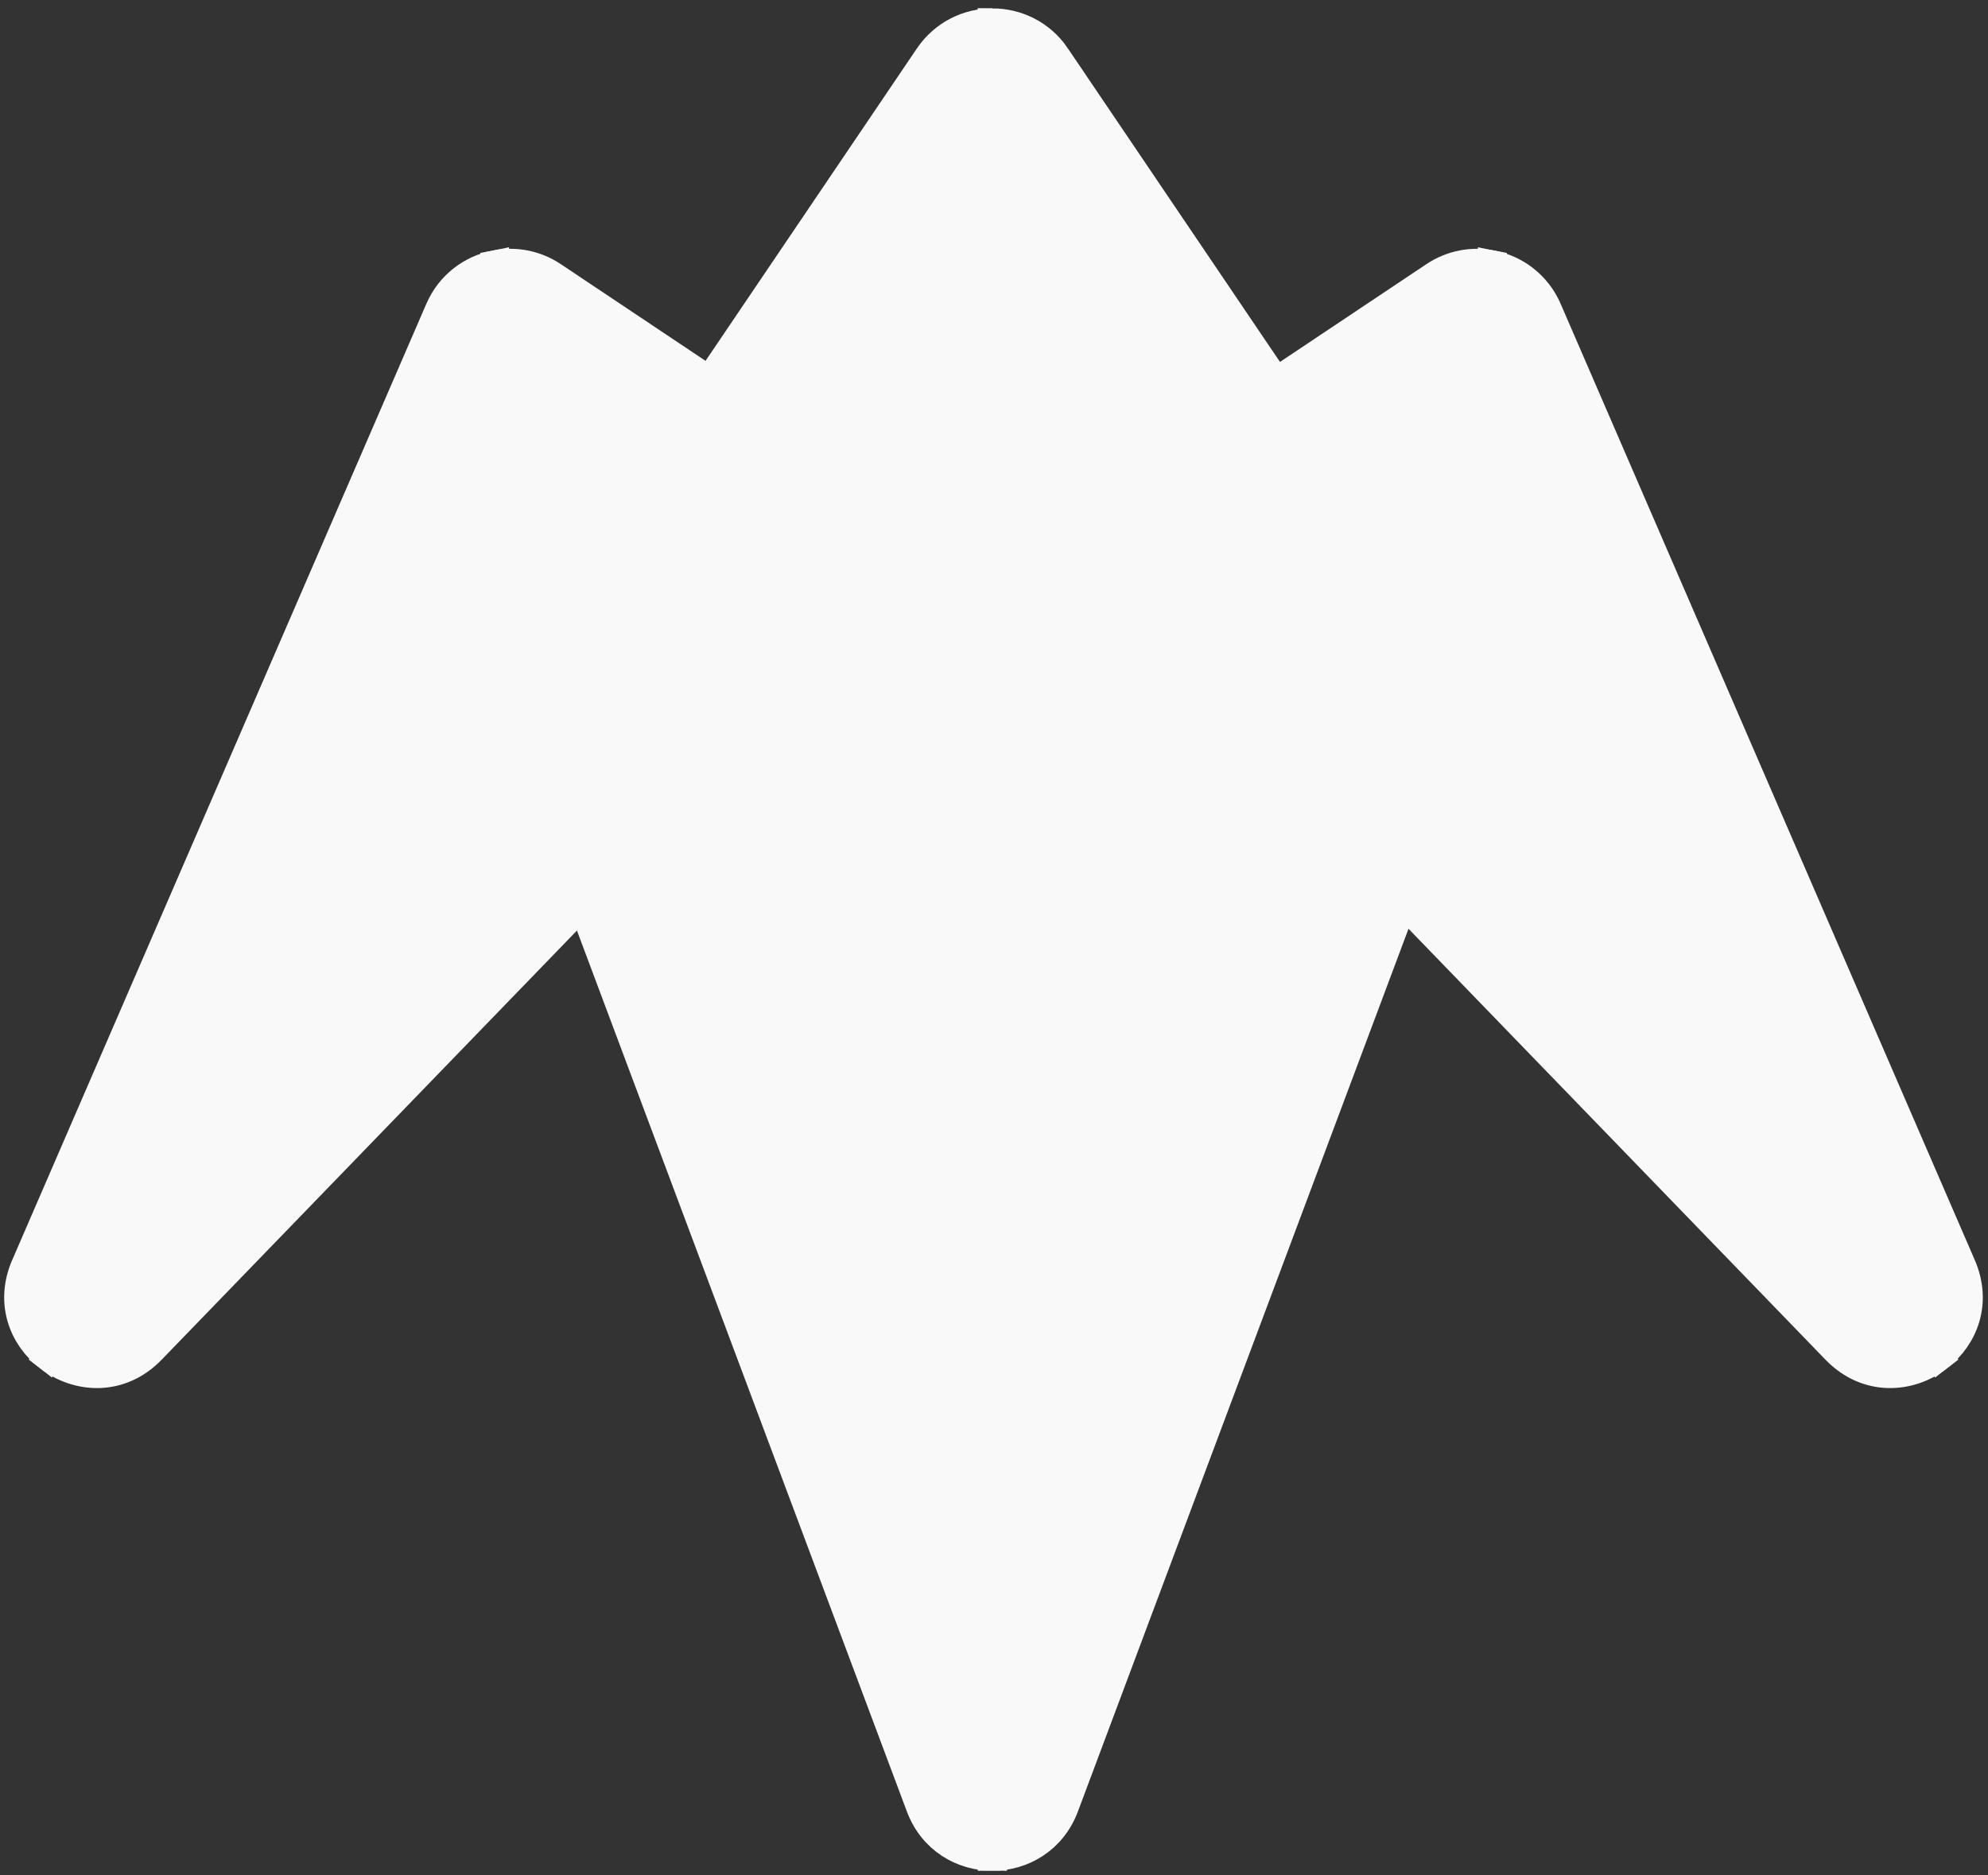 <?xml version="1.0" encoding="UTF-8" standalone="no"?>
<svg
   width="53"
   height="50"
   viewBox="0 0 53 50"
   fill="none"
   version="1.1"
   id="svg23"
   sodipodi:docname="Missions Icon SVG.svg"
   inkscape:version="1.3 (0e150ed6c4, 2023-07-21)"
   xmlns:inkscape="http://www.inkscape.org/namespaces/inkscape"
   xmlns:sodipodi="http://sodipodi.sourceforge.net/DTD/sodipodi-0.dtd"
   xmlns="http://www.w3.org/2000/svg"
   xmlns:svg="http://www.w3.org/2000/svg">
  <rect x="0" y="0" width="53" height="50" fill="#333333" stroke="none"/>
  <sodipodi:namedview
     id="namedview23"
     pagecolor="#ffffff"
     bordercolor="#000000"
     borderopacity="0.25"
     inkscape:showpageshadow="2"
     inkscape:pageopacity="0.0"
     inkscape:pagecheckerboard="0"
     inkscape:deskcolor="#d1d1d1"
     inkscape:zoom="16.000001"
     inkscape:cx="19.312499"
     inkscape:cy="21.281249"
     inkscape:window-width="2400"
     inkscape:window-height="1261"
     inkscape:window-x="2391"
     inkscape:window-y="1"
     inkscape:window-maximized="1"
     inkscape:current-layer="g23" />
  <g
     id="g23"
     style="fill:#e6e6e6">
    <g
       style="mix-blend-mode:screen;fill:#e6e6e6"
       opacity="0.6"
       id="g8" />
    <g
       id="g34"
       transform="matrix(0.777,0,0,0.777,0.5,0.612)"
       style="fill:#f9f9f9;stroke:#f9f9f9">
      <path
         d="M 0.235,42.644 14.444,9.835 c 0.361,-0.835 1.093,-1.374 1.905,-1.535 l 0.621,13.579 c 0.015,0.338 -0.079,0.672 -0.27,0.951 L 1.022,45.758 C 0.158,45.085 -0.313,43.907 0.235,42.642 Z"
         fill="url(#paint0_linear_716_23220)"
         id="path1"
         style="fill:#f9f9f9;stroke:#f9f9f9" />
      <path
         d="M 18.321,8.692 23.844,12.382 16.819,22.951 16.348,8.3 c 0.654,-0.13 1.363,-0.015 1.973,0.392 z"
         fill="url(#paint1_linear_716_23220)"
         id="path2"
         style="fill:#f9f9f9;stroke:#f9f9f9" />
      <path
         d="M 23.847,12.382 1.023,45.759 c 0.973,0.756 2.442,0.875 3.52,-0.238 L 31.599,17.56 23.846,12.382 Z"
         fill="url(#paint2_linear_716_23220)"
         id="path3"
         style="fill:#f9f9f9;stroke:#f9f9f9" />
      <path
         d="M 66.654,42.644 52.445,9.835 C 52.084,9 51.352,8.461 50.54,8.301 L 49.92,21.88 c -0.015,0.338 0.079,0.671 0.27,0.951 l 15.677,22.927 c 0.865,-0.673 1.335,-1.851 0.787,-3.115 z"
         fill="url(#paint4_linear_716_23220)"
         id="path5"
         style="fill:#f9f9f9;stroke:#f9f9f9" />
      <path
         d="M 48.575,8.692 43.051,12.382 50.077,22.951 50.547,8.3 C 49.893,8.171 49.184,8.285 48.575,8.692 Z"
         fill="url(#paint5_linear_716_23220)"
         id="path6"
         style="fill:#f9f9f9;stroke:#f9f9f9" />
      <path
         d="M 43.05,12.382 65.872,45.759 c -0.973,0.756 -2.442,0.875 -3.52,-0.238 L 35.297,17.56 Z"
         fill="url(#paint6_linear_716_23220)"
         id="path7"
         style="fill:#f9f9f9;stroke:#f9f9f9" />
      <path
         d="m 16.933,23.007 c -0.029,0.42 0.025,0.848 0.176,1.254 l 13.832,36.934 c 0.426,1.139 1.447,1.709 2.466,1.709 V 28.048 l -16.474,-5.042 z"
         fill="url(#paint8_linear_716_23220)"
         id="path9"
         style="fill:#f9f9f9;stroke:#f9f9f9" />
      <path
         d="m 33.406,28.049 v 34.856 c 1.019,0 2.039,-0.57 2.466,-1.709 l 13.832,-36.934 c 0.153,-0.406 0.207,-0.834 0.176,-1.254 l -16.474,5.042 z"
         fill="url(#paint9_linear_716_23220)"
         id="path10"
         style="fill:#f9f9f9;stroke:#f9f9f9" />
      <path
         d="M 33.409,0 C 32.58,0 31.751,0.386 31.228,1.158 L 17.432,21.552 c -0.296,0.439 -0.462,0.942 -0.499,1.456 l 16.474,5.042 V 0 Z"
         fill="url(#paint10_linear_716_23220)"
         id="path11"
         style="fill:#f9f9f9;stroke:#f9f9f9" />
      <path
         d="M 35.588,1.158 C 35.066,0.386 34.237,0 33.406,0 v 28.049 l 16.474,-5.042 C 49.843,22.493 49.678,21.99 49.382,21.552 L 35.586,1.158 Z"
         fill="url(#paint11_linear_716_23220)"
         id="path12"
         style="fill:#f9f9f9;stroke:#f9f9f9" />
    </g>
  </g>
  <defs
     id="defs23">
    <linearGradient
       id="paint0_linear_716_23220"
       x1="3.286"
       y1="36.684"
       x2="17.934"
       y2="28.474"
       gradientUnits="userSpaceOnUse">
      <stop
         offset="1"
         id="stop12" />
    </linearGradient>
    <linearGradient
       id="paint1_linear_716_23220"
       x1="17.799"
       y1="19.39"
       x2="23.882"
       y2="15.553"
       gradientUnits="userSpaceOnUse">
      <stop
         offset="1"
         id="stop13" />
    </linearGradient>
    <linearGradient
       id="paint2_linear_716_23220"
       x1="6.944"
       y1="38.116"
       x2="22.422"
       y2="20.876"
       gradientUnits="userSpaceOnUse">
      <stop
         offset="1"
         id="stop14" />
    </linearGradient>
    <linearGradient
       id="paint3_linear_716_23220"
       x1="16.386"
       y1="20.816"
       x2="18.054"
       y2="20.554"
       gradientUnits="userSpaceOnUse">
      <stop
         offset="1"
         id="stop15" />
    </linearGradient>
    <linearGradient
       id="paint4_linear_716_23220"
       x1="53.204"
       y1="36.684"
       x2="67.852"
       y2="28.474"
       gradientUnits="userSpaceOnUse">
      <stop
         offset="1"
         id="stop16" />
    </linearGradient>
    <linearGradient
       id="paint5_linear_716_23220"
       x1="44.502"
       y1="19.39"
       x2="50.585"
       y2="15.553"
       gradientUnits="userSpaceOnUse">
      <stop
         offset="1"
         id="stop17" />
    </linearGradient>
    <linearGradient
       id="paint6_linear_716_23220"
       x1="41.217"
       y1="38.116"
       x2="56.696"
       y2="20.876"
       gradientUnits="userSpaceOnUse">
      <stop
         offset="1"
         id="stop18" />
    </linearGradient>
    <linearGradient
       id="paint7_linear_716_23220"
       x1="50.396"
       y1="21.598"
       x2="49.036"
       y2="21.438"
       gradientUnits="userSpaceOnUse">
      <stop
         offset="1"
         id="stop19" />
    </linearGradient>
    <linearGradient
       id="paint8_linear_716_23220"
       x1="20.117"
       y1="53.239"
       x2="34.94"
       y2="45.664"
       gradientUnits="userSpaceOnUse">
      <stop
         offset="1"
         id="stop20" />
    </linearGradient>
    <linearGradient
       id="paint9_linear_716_23220"
       x1="36.598"
       y1="53.241"
       x2="51.421"
       y2="45.665"
       gradientUnits="userSpaceOnUse">
      <stop
         offset="1"
         id="stop21" />
    </linearGradient>
    <linearGradient
       id="paint10_linear_716_23220"
       x1="20.124"
       y1="21.255"
       x2="32.354"
       y2="12.368"
       gradientUnits="userSpaceOnUse">
      <stop
         offset="1"
         id="stop22" />
    </linearGradient>
    <linearGradient
       id="paint11_linear_716_23220"
       x1="36.596"
       y1="21.255"
       x2="48.826"
       y2="12.369"
       gradientUnits="userSpaceOnUse">
      <stop
         offset="1"
         id="stop23" />
    </linearGradient>
  </defs>
</svg>
